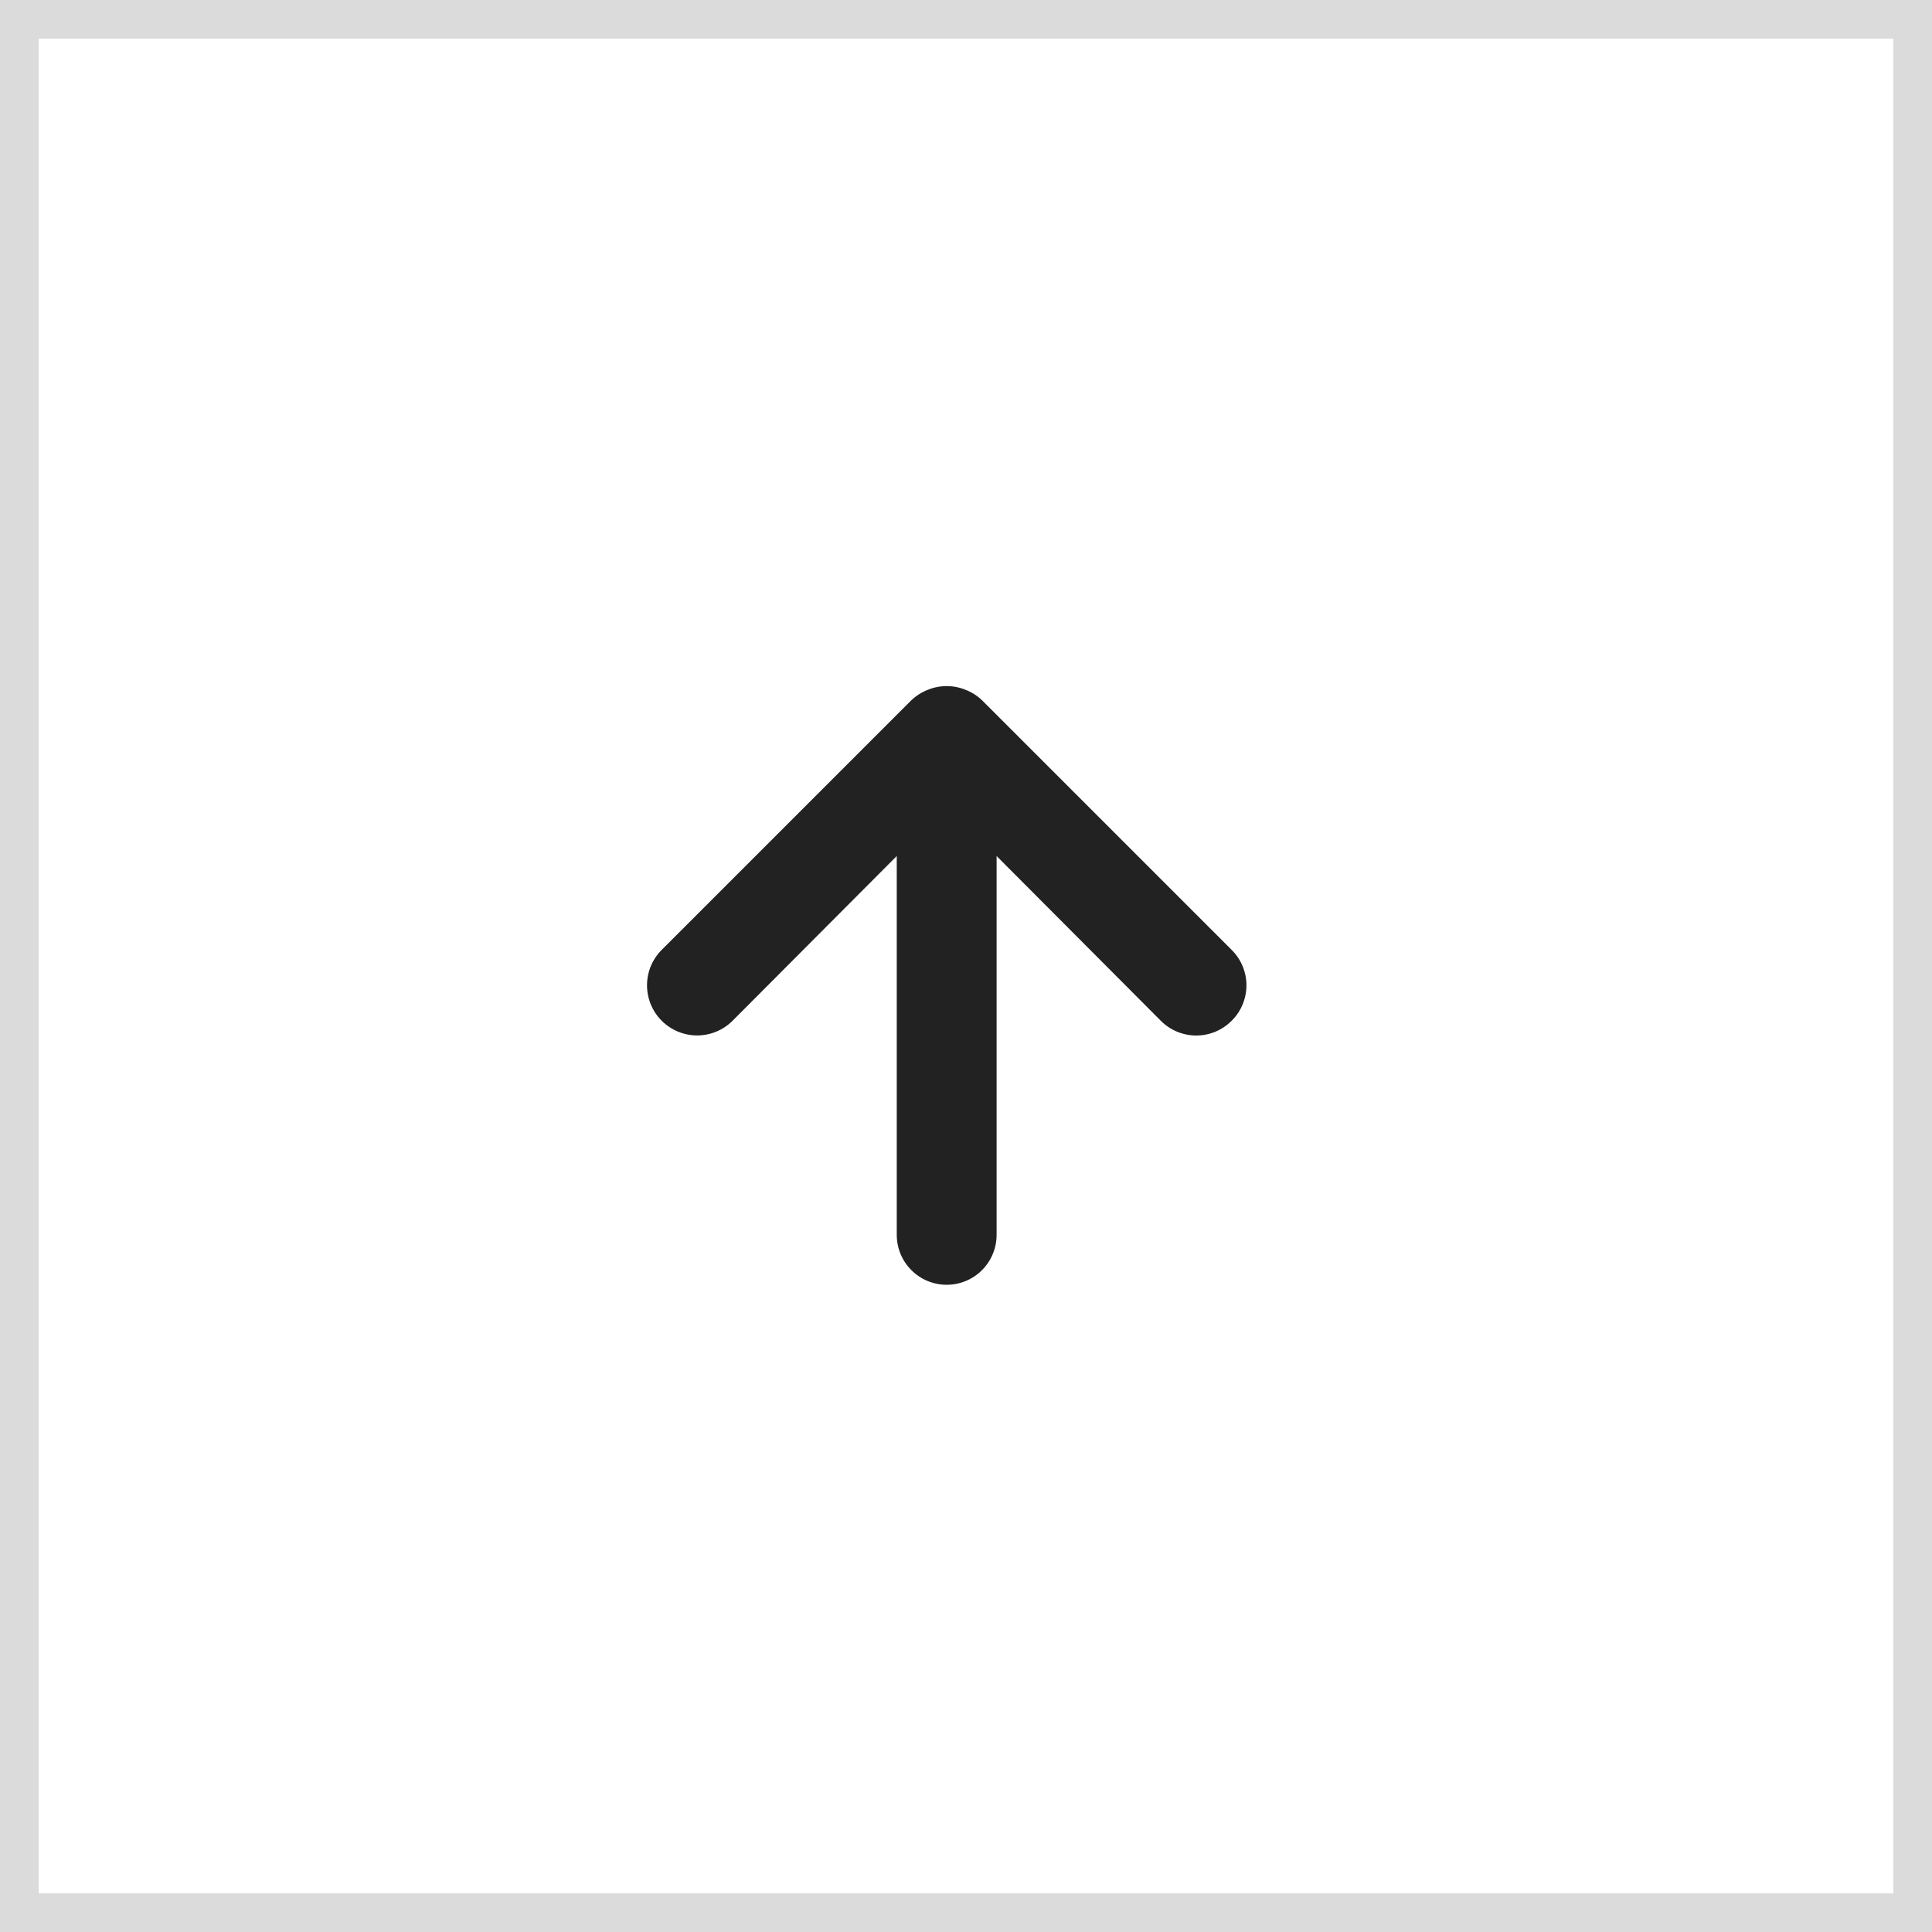 <svg width="50" height="50" viewBox="0 0 50 50" fill="none" xmlns="http://www.w3.org/2000/svg">
<rect x="0" y="0" width="50" height="50" fill="#808080" stroke="none"/>
<rect x="0.5" y="0.5" width="49" height="49" fill="white" stroke="#DBDBDB"/>
<path d="M31.875 24.583L25.417 18.125C25.294 18.007 25.149 17.915 24.991 17.853C24.676 17.724 24.324 17.724 24.009 17.853C23.851 17.915 23.706 18.007 23.583 18.125L17.125 24.583C17.004 24.703 16.909 24.846 16.843 25.004C16.778 25.161 16.745 25.33 16.745 25.5C16.745 25.844 16.881 26.174 17.125 26.417C17.368 26.66 17.698 26.797 18.042 26.797C18.386 26.797 18.715 26.66 18.959 26.417L23.208 22.154V31.958C23.208 32.301 23.344 32.629 23.587 32.872C23.829 33.114 24.157 33.25 24.5 33.25C24.843 33.25 25.171 33.114 25.413 32.872C25.656 32.629 25.792 32.301 25.792 31.958V22.154L30.041 26.417C30.161 26.538 30.304 26.634 30.462 26.7C30.619 26.765 30.788 26.799 30.958 26.799C31.129 26.799 31.298 26.765 31.455 26.7C31.613 26.634 31.755 26.538 31.875 26.417C31.997 26.297 32.093 26.154 32.158 25.997C32.224 25.839 32.258 25.67 32.258 25.5C32.258 25.329 32.224 25.161 32.158 25.003C32.093 24.846 31.997 24.703 31.875 24.583Z" fill="#222222"/>
</svg>
